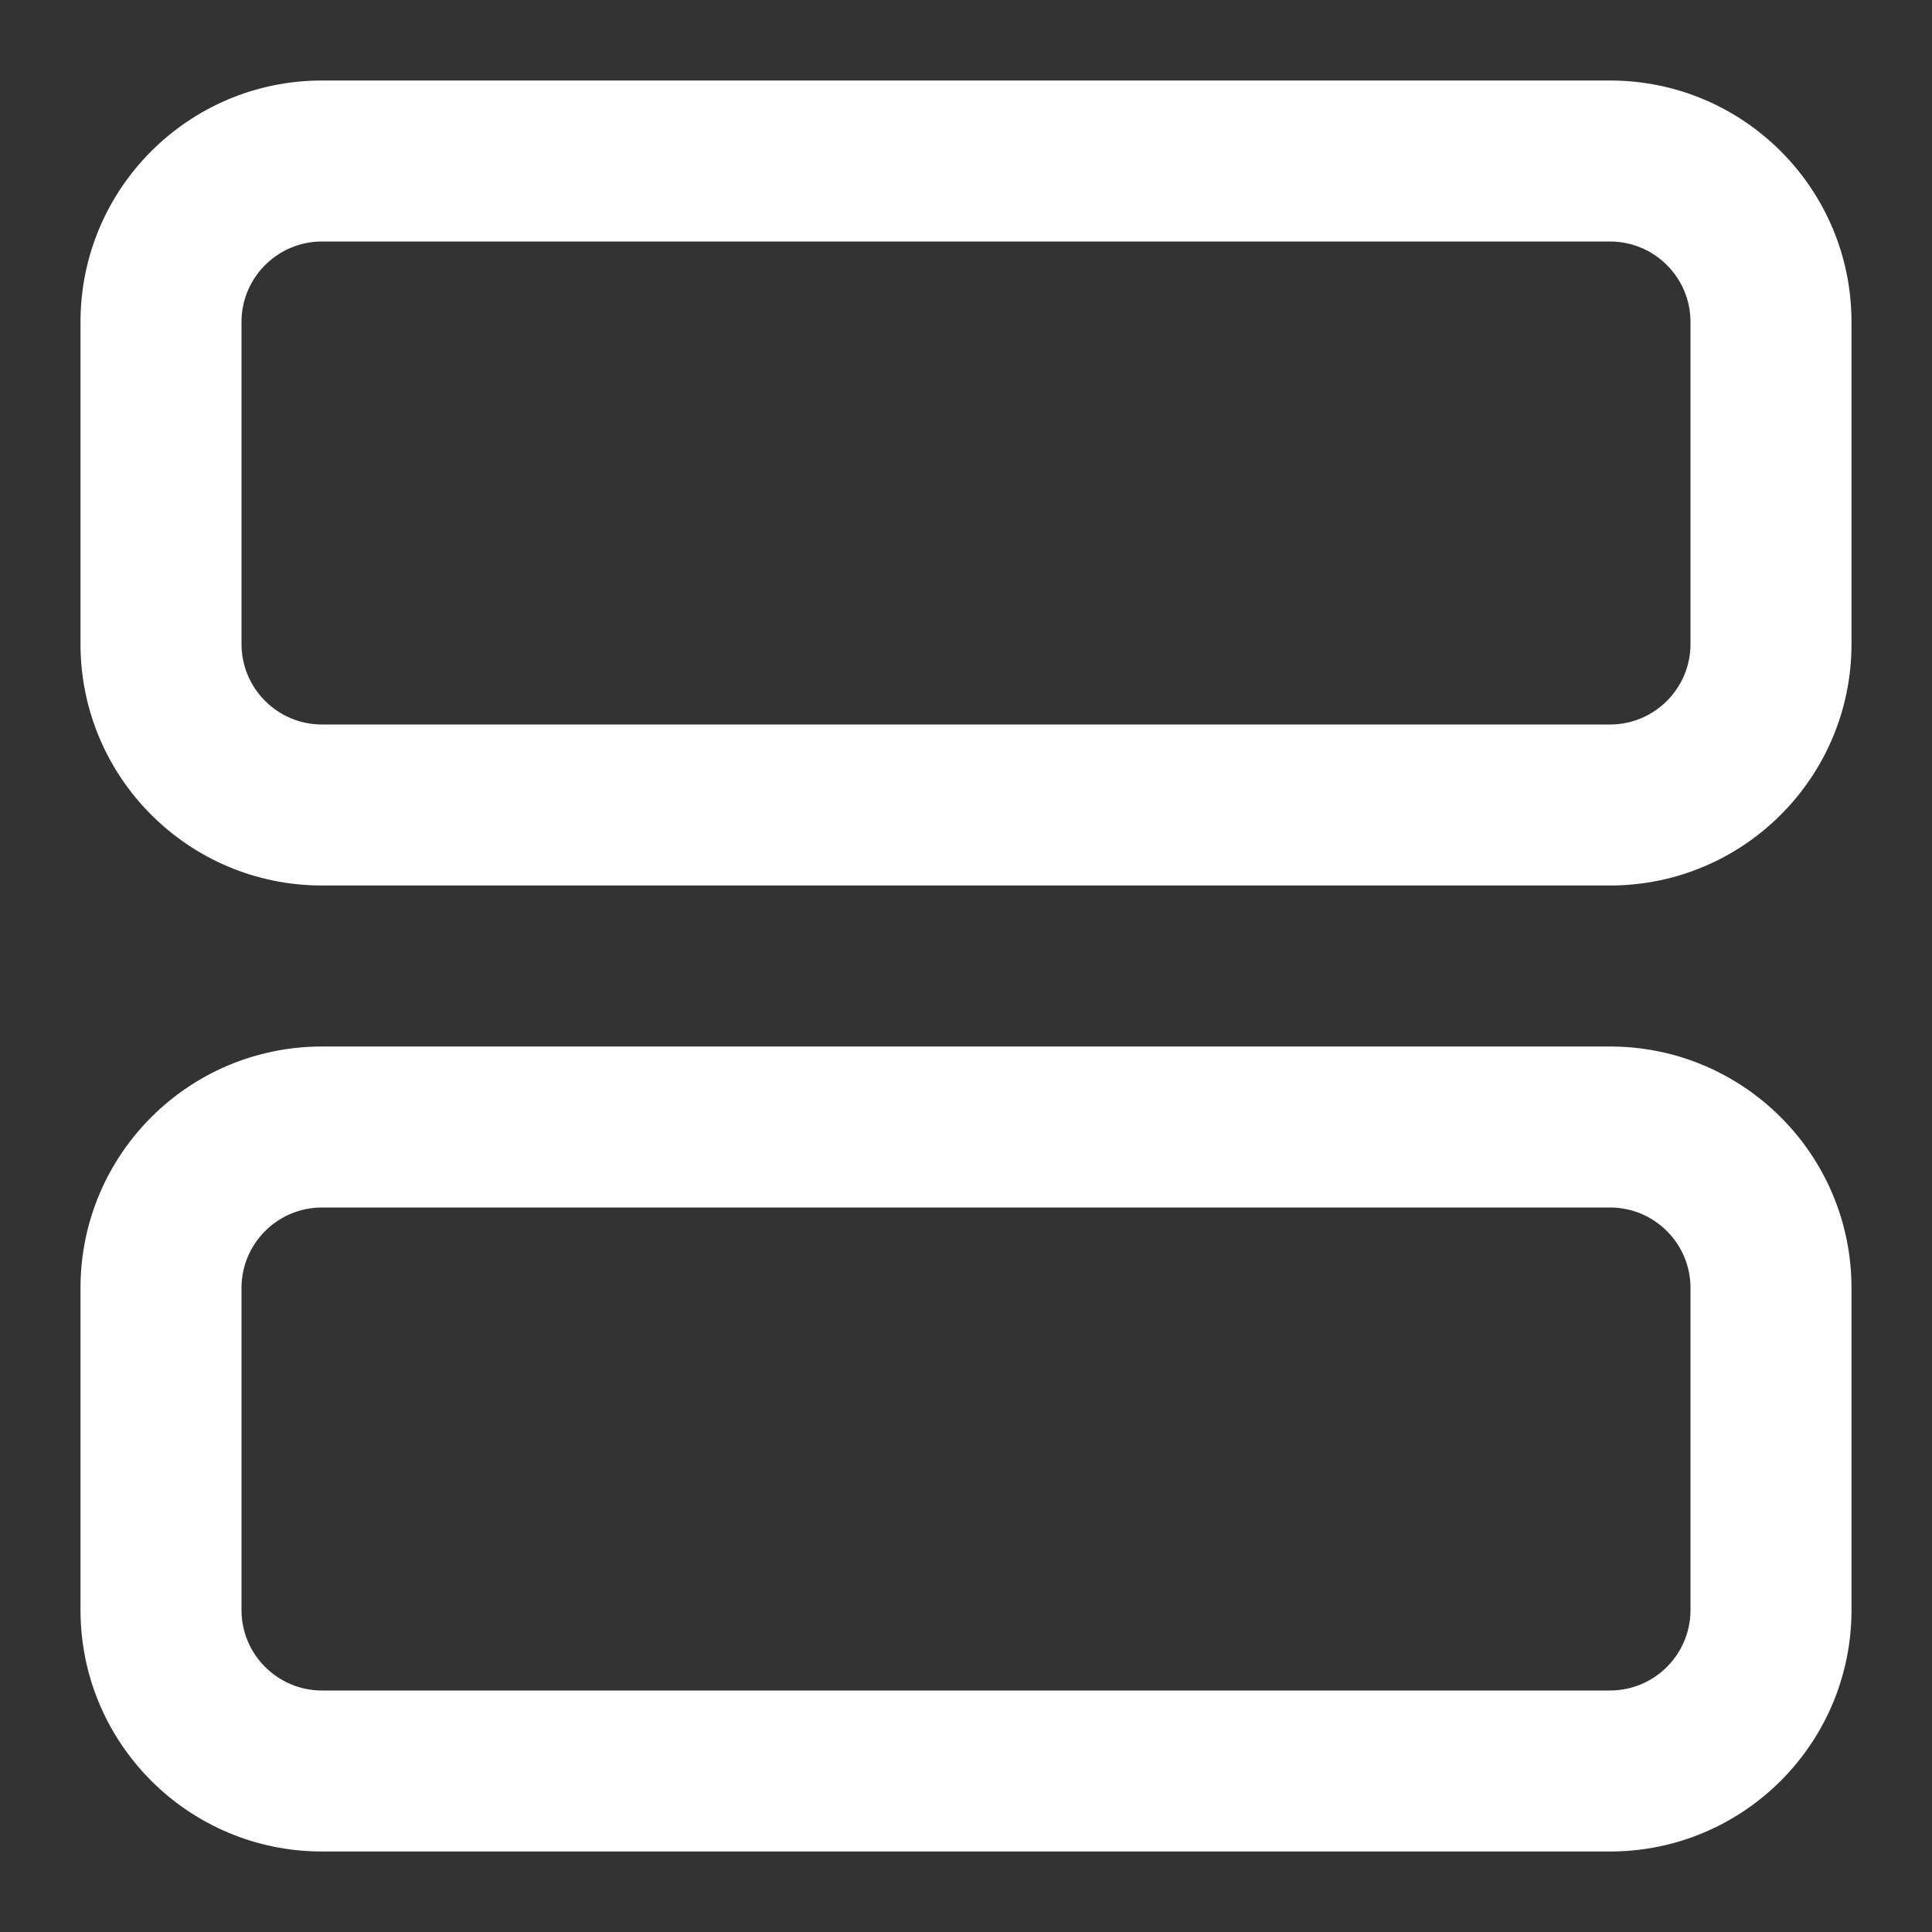 <svg width="24" height="24" viewBox="0 0 24 24" fill="none" xmlns="http://www.w3.org/2000/svg">
<rect x="0" y="0" width="24" height="24" fill="#333333" stroke="none"/>
<path d="M20 13C21.657 13 23 14.343 23 16V20C23 21.657 21.657 23 20 23H4C2.343 23 1 21.657 1 20V16C1 14.343 2.343 13 4 13H20ZM4 15C3.448 15 3 15.448 3 16V20C3 20.552 3.448 21 4 21H20C20.552 21 21 20.552 21 20V16C21 15.448 20.552 15 20 15H4ZM20 1C21.657 1 23 2.343 23 4V8C23 9.657 21.657 11 20 11H4C2.343 11 1 9.657 1 8V4C1 2.343 2.343 1 4 1H20ZM4 3C3.448 3 3 3.448 3 4V8C3 8.552 3.448 9 4 9H20C20.552 9 21 8.552 21 8V4C21 3.448 20.552 3 20 3H4Z" fill="white"/>
</svg>
